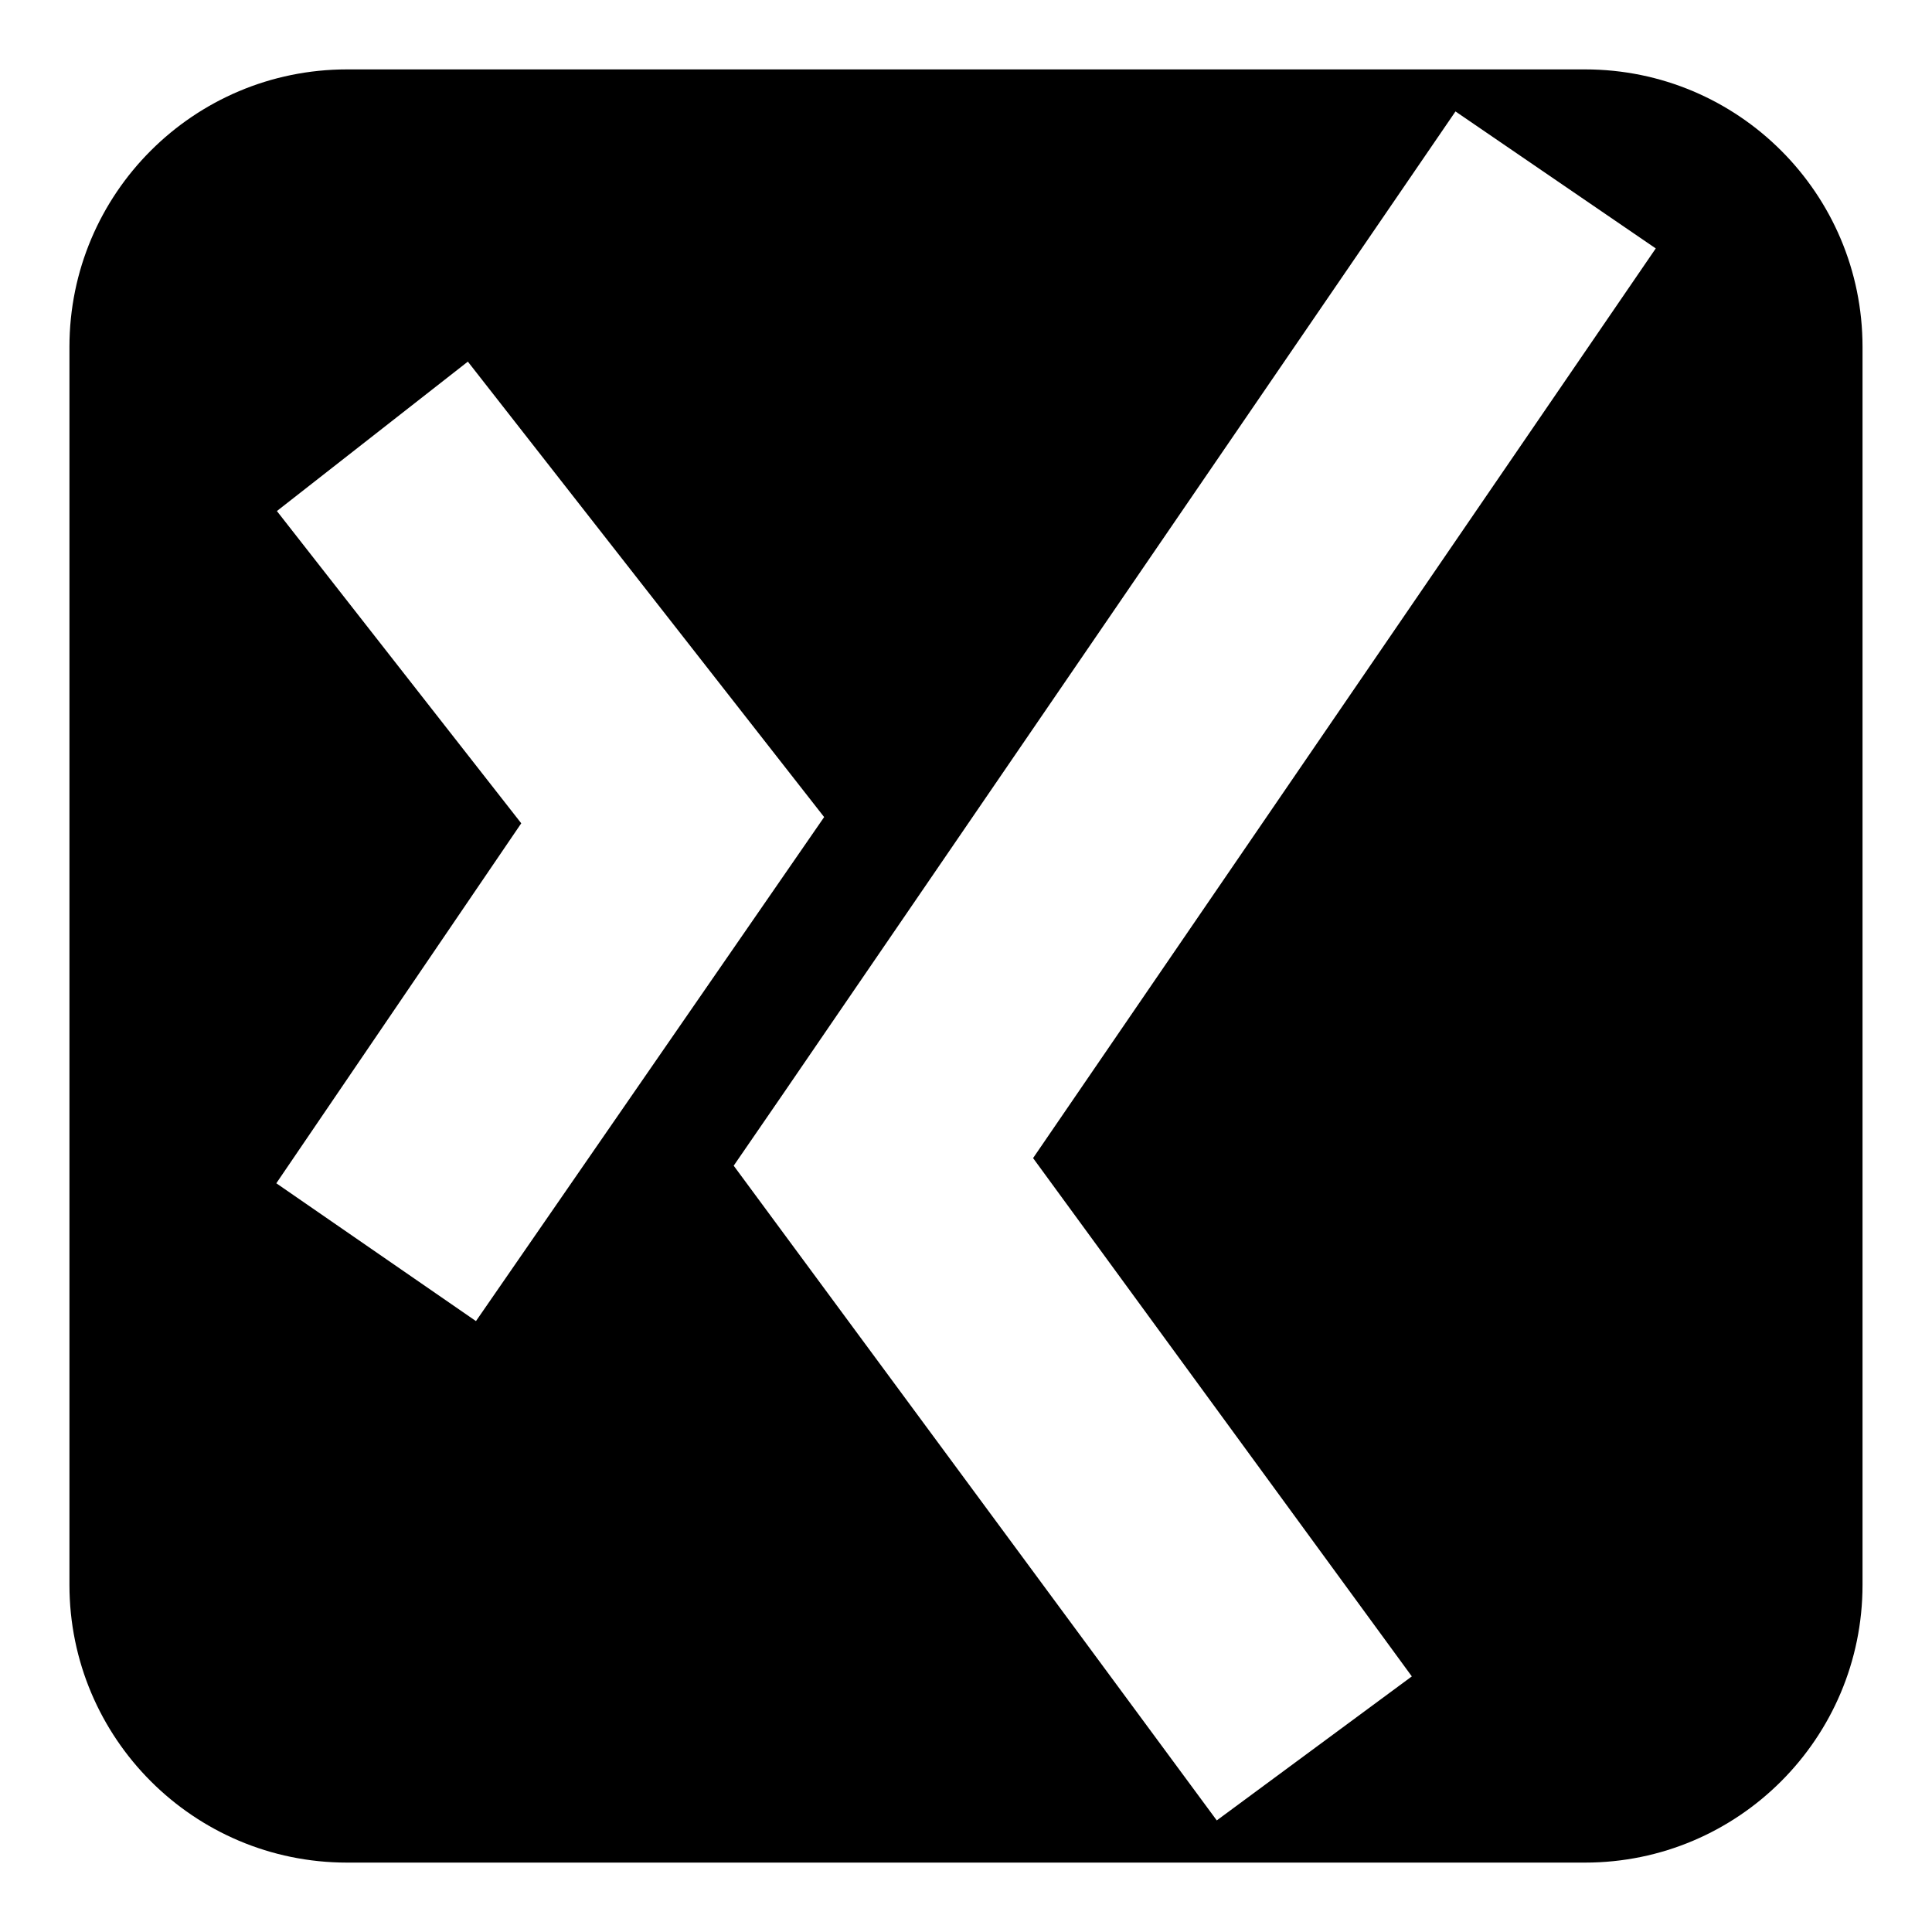 <?xml version="1.0" encoding="utf-8"?>
<!-- Generated by IcoMoon.io -->
<!DOCTYPE svg PUBLIC "-//W3C//DTD SVG 1.1//EN" "http://www.w3.org/Graphics/SVG/1.1/DTD/svg11.dtd">
<svg version="1.1" xmlns="http://www.w3.org/2000/svg" xmlns:xlink="http://www.w3.org/1999/xlink" width="512" height="512" viewBox="0 0 512 512">
<g>
</g>
	<path d="M420.055 18.391h-328.089c-40.622 0-73.564 32.922-73.564 73.543v328.069c0 40.622 32.942 73.605 73.564 73.605h328.079c40.612 0 73.543-32.983 73.543-73.605v-328.069c0-40.612-32.932-73.543-73.534-73.543zM73.226 313.579l64.911-95.396-64.758-82.75 50.606-39.598 94.423 120.699-92.272 133.571-52.91-36.526zM273.776 306.903l100.373 137.36-51.692 38.164-128.020-173.506 12.944-18.821 178.34-260.567 53.074 36.301-165.017 241.070z" fill="#000000" />
</svg>
